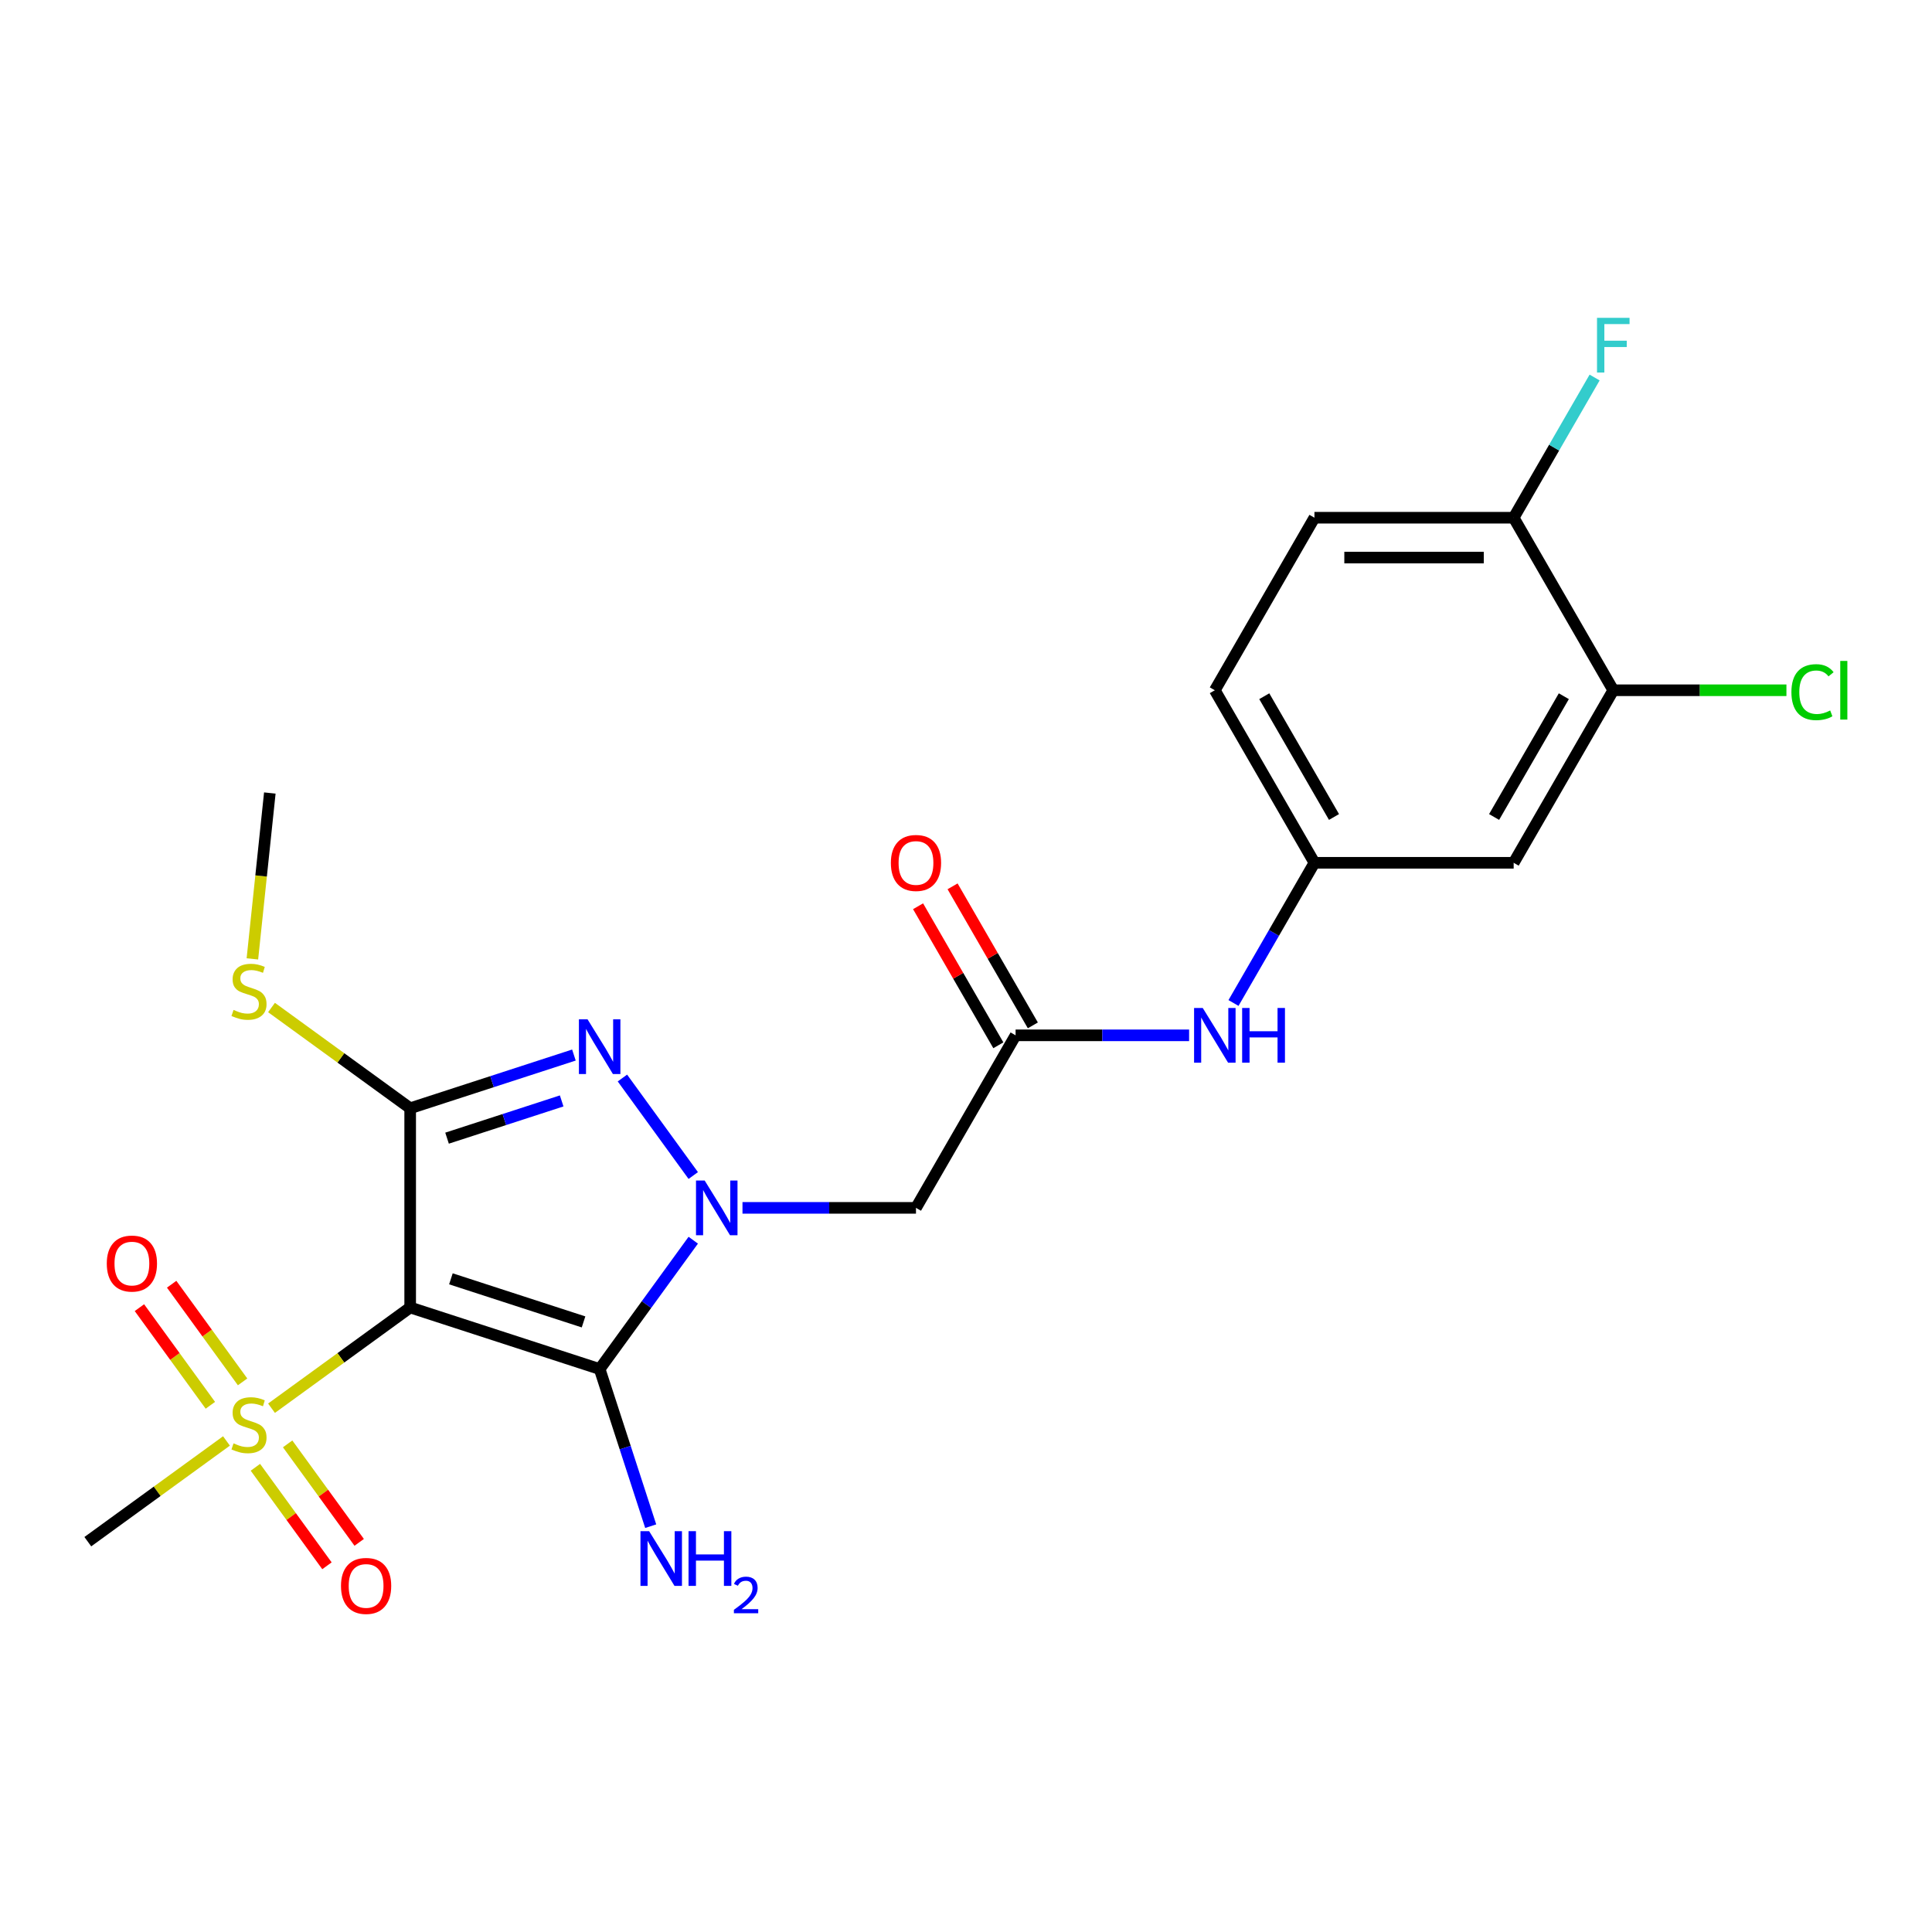 <?xml version='1.0' encoding='iso-8859-1'?>
<svg version='1.1' baseProfile='full'
              xmlns='http://www.w3.org/2000/svg'
                      xmlns:rdkit='http://www.rdkit.org/xml'
                      xmlns:xlink='http://www.w3.org/1999/xlink'
                  xml:space='preserve'
width='1000px' height='1000px' viewBox='0 0 1000 1000'>
<!-- END OF HEADER -->
<rect style='opacity:1.0;fill:#FFFFFF;stroke:none' width='1000' height='1000' x='0' y='0'> </rect>
<path class='bond-1' d='M 212.306,676.749 L 310.379,708.615' style='fill:none;fill-rule:evenodd;stroke:#000000;stroke-width:6px;stroke-linecap:butt;stroke-linejoin:miter;stroke-opacity:1' />
<path class='bond-1' d='M 233.39,661.915 L 302.041,684.221' style='fill:none;fill-rule:evenodd;stroke:#000000;stroke-width:6px;stroke-linecap:butt;stroke-linejoin:miter;stroke-opacity:1' />
<path class='bond-2' d='M 212.306,676.749 L 212.306,573.63' style='fill:none;fill-rule:evenodd;stroke:#000000;stroke-width:6px;stroke-linecap:butt;stroke-linejoin:miter;stroke-opacity:1' />
<path class='bond-4' d='M 212.306,676.749 L 176.422,702.821' style='fill:none;fill-rule:evenodd;stroke:#000000;stroke-width:6px;stroke-linecap:butt;stroke-linejoin:miter;stroke-opacity:1' />
<path class='bond-4' d='M 176.422,702.821 L 140.538,728.892' style='fill:none;fill-rule:evenodd;stroke:#CCCC00;stroke-width:6px;stroke-linecap:butt;stroke-linejoin:miter;stroke-opacity:1' />
<path class='bond-0' d='M 358.83,641.927 L 334.605,675.271' style='fill:none;fill-rule:evenodd;stroke:#0000FF;stroke-width:6px;stroke-linecap:butt;stroke-linejoin:miter;stroke-opacity:1' />
<path class='bond-0' d='M 334.605,675.271 L 310.379,708.615' style='fill:none;fill-rule:evenodd;stroke:#000000;stroke-width:6px;stroke-linecap:butt;stroke-linejoin:miter;stroke-opacity:1' />
<path class='bond-5' d='M 384.309,625.189 L 429.21,625.189' style='fill:none;fill-rule:evenodd;stroke:#0000FF;stroke-width:6px;stroke-linecap:butt;stroke-linejoin:miter;stroke-opacity:1' />
<path class='bond-5' d='M 429.21,625.189 L 474.111,625.189' style='fill:none;fill-rule:evenodd;stroke:#000000;stroke-width:6px;stroke-linecap:butt;stroke-linejoin:miter;stroke-opacity:1' />
<path class='bond-23' d='M 358.83,608.451 L 322.164,557.984' style='fill:none;fill-rule:evenodd;stroke:#0000FF;stroke-width:6px;stroke-linecap:butt;stroke-linejoin:miter;stroke-opacity:1' />
<path class='bond-14' d='M 310.379,708.615 L 323.593,749.283' style='fill:none;fill-rule:evenodd;stroke:#000000;stroke-width:6px;stroke-linecap:butt;stroke-linejoin:miter;stroke-opacity:1' />
<path class='bond-14' d='M 323.593,749.283 L 336.806,789.95' style='fill:none;fill-rule:evenodd;stroke:#0000FF;stroke-width:6px;stroke-linecap:butt;stroke-linejoin:miter;stroke-opacity:1' />
<path class='bond-3' d='M 212.306,573.63 L 254.683,559.86' style='fill:none;fill-rule:evenodd;stroke:#000000;stroke-width:6px;stroke-linecap:butt;stroke-linejoin:miter;stroke-opacity:1' />
<path class='bond-3' d='M 254.683,559.86 L 297.061,546.091' style='fill:none;fill-rule:evenodd;stroke:#0000FF;stroke-width:6px;stroke-linecap:butt;stroke-linejoin:miter;stroke-opacity:1' />
<path class='bond-3' d='M 231.392,589.113 L 261.057,579.475' style='fill:none;fill-rule:evenodd;stroke:#000000;stroke-width:6px;stroke-linecap:butt;stroke-linejoin:miter;stroke-opacity:1' />
<path class='bond-3' d='M 261.057,579.475 L 290.721,569.836' style='fill:none;fill-rule:evenodd;stroke:#0000FF;stroke-width:6px;stroke-linecap:butt;stroke-linejoin:miter;stroke-opacity:1' />
<path class='bond-12' d='M 212.306,573.63 L 176.422,547.558' style='fill:none;fill-rule:evenodd;stroke:#000000;stroke-width:6px;stroke-linecap:butt;stroke-linejoin:miter;stroke-opacity:1' />
<path class='bond-12' d='M 176.422,547.558 L 140.538,521.487' style='fill:none;fill-rule:evenodd;stroke:#CCCC00;stroke-width:6px;stroke-linecap:butt;stroke-linejoin:miter;stroke-opacity:1' />
<path class='bond-10' d='M 132.196,759.469 L 150.714,784.958' style='fill:none;fill-rule:evenodd;stroke:#CCCC00;stroke-width:6px;stroke-linecap:butt;stroke-linejoin:miter;stroke-opacity:1' />
<path class='bond-10' d='M 150.714,784.958 L 169.233,810.447' style='fill:none;fill-rule:evenodd;stroke:#FF0000;stroke-width:6px;stroke-linecap:butt;stroke-linejoin:miter;stroke-opacity:1' />
<path class='bond-10' d='M 148.881,747.346 L 167.4,772.835' style='fill:none;fill-rule:evenodd;stroke:#CCCC00;stroke-width:6px;stroke-linecap:butt;stroke-linejoin:miter;stroke-opacity:1' />
<path class='bond-10' d='M 167.4,772.835 L 185.918,798.324' style='fill:none;fill-rule:evenodd;stroke:#FF0000;stroke-width:6px;stroke-linecap:butt;stroke-linejoin:miter;stroke-opacity:1' />
<path class='bond-11' d='M 125.565,715.255 L 107.206,689.986' style='fill:none;fill-rule:evenodd;stroke:#CCCC00;stroke-width:6px;stroke-linecap:butt;stroke-linejoin:miter;stroke-opacity:1' />
<path class='bond-11' d='M 107.206,689.986 L 88.847,664.717' style='fill:none;fill-rule:evenodd;stroke:#FF0000;stroke-width:6px;stroke-linecap:butt;stroke-linejoin:miter;stroke-opacity:1' />
<path class='bond-11' d='M 108.88,727.377 L 90.521,702.108' style='fill:none;fill-rule:evenodd;stroke:#CCCC00;stroke-width:6px;stroke-linecap:butt;stroke-linejoin:miter;stroke-opacity:1' />
<path class='bond-11' d='M 90.521,702.108 L 72.162,676.839' style='fill:none;fill-rule:evenodd;stroke:#FF0000;stroke-width:6px;stroke-linecap:butt;stroke-linejoin:miter;stroke-opacity:1' />
<path class='bond-19' d='M 117.222,745.832 L 81.338,771.903' style='fill:none;fill-rule:evenodd;stroke:#CCCC00;stroke-width:6px;stroke-linecap:butt;stroke-linejoin:miter;stroke-opacity:1' />
<path class='bond-19' d='M 81.338,771.903 L 45.455,797.974' style='fill:none;fill-rule:evenodd;stroke:#000000;stroke-width:6px;stroke-linecap:butt;stroke-linejoin:miter;stroke-opacity:1' />
<path class='bond-6' d='M 474.111,625.189 L 525.671,535.885' style='fill:none;fill-rule:evenodd;stroke:#000000;stroke-width:6px;stroke-linecap:butt;stroke-linejoin:miter;stroke-opacity:1' />
<path class='bond-9' d='M 525.671,535.885 L 570.572,535.885' style='fill:none;fill-rule:evenodd;stroke:#000000;stroke-width:6px;stroke-linecap:butt;stroke-linejoin:miter;stroke-opacity:1' />
<path class='bond-9' d='M 570.572,535.885 L 615.473,535.885' style='fill:none;fill-rule:evenodd;stroke:#0000FF;stroke-width:6px;stroke-linecap:butt;stroke-linejoin:miter;stroke-opacity:1' />
<path class='bond-16' d='M 534.602,530.729 L 513.827,494.746' style='fill:none;fill-rule:evenodd;stroke:#000000;stroke-width:6px;stroke-linecap:butt;stroke-linejoin:miter;stroke-opacity:1' />
<path class='bond-16' d='M 513.827,494.746 L 493.052,458.763' style='fill:none;fill-rule:evenodd;stroke:#FF0000;stroke-width:6px;stroke-linecap:butt;stroke-linejoin:miter;stroke-opacity:1' />
<path class='bond-16' d='M 516.741,541.041 L 495.966,505.058' style='fill:none;fill-rule:evenodd;stroke:#000000;stroke-width:6px;stroke-linecap:butt;stroke-linejoin:miter;stroke-opacity:1' />
<path class='bond-16' d='M 495.966,505.058 L 475.191,469.075' style='fill:none;fill-rule:evenodd;stroke:#FF0000;stroke-width:6px;stroke-linecap:butt;stroke-linejoin:miter;stroke-opacity:1' />
<path class='bond-7' d='M 835.031,357.276 L 783.471,446.581' style='fill:none;fill-rule:evenodd;stroke:#000000;stroke-width:6px;stroke-linecap:butt;stroke-linejoin:miter;stroke-opacity:1' />
<path class='bond-7' d='M 809.436,360.36 L 773.344,422.873' style='fill:none;fill-rule:evenodd;stroke:#000000;stroke-width:6px;stroke-linecap:butt;stroke-linejoin:miter;stroke-opacity:1' />
<path class='bond-18' d='M 835.031,357.276 L 879.842,357.276' style='fill:none;fill-rule:evenodd;stroke:#000000;stroke-width:6px;stroke-linecap:butt;stroke-linejoin:miter;stroke-opacity:1' />
<path class='bond-18' d='M 879.842,357.276 L 924.653,357.276' style='fill:none;fill-rule:evenodd;stroke:#00CC00;stroke-width:6px;stroke-linecap:butt;stroke-linejoin:miter;stroke-opacity:1' />
<path class='bond-24' d='M 835.031,357.276 L 783.471,267.972' style='fill:none;fill-rule:evenodd;stroke:#000000;stroke-width:6px;stroke-linecap:butt;stroke-linejoin:miter;stroke-opacity:1' />
<path class='bond-8' d='M 783.471,446.581 L 680.351,446.581' style='fill:none;fill-rule:evenodd;stroke:#000000;stroke-width:6px;stroke-linecap:butt;stroke-linejoin:miter;stroke-opacity:1' />
<path class='bond-13' d='M 638.455,519.147 L 659.403,482.864' style='fill:none;fill-rule:evenodd;stroke:#0000FF;stroke-width:6px;stroke-linecap:butt;stroke-linejoin:miter;stroke-opacity:1' />
<path class='bond-13' d='M 659.403,482.864 L 680.351,446.581' style='fill:none;fill-rule:evenodd;stroke:#000000;stroke-width:6px;stroke-linecap:butt;stroke-linejoin:miter;stroke-opacity:1' />
<path class='bond-22' d='M 130.635,496.319 L 135.147,453.391' style='fill:none;fill-rule:evenodd;stroke:#CCCC00;stroke-width:6px;stroke-linecap:butt;stroke-linejoin:miter;stroke-opacity:1' />
<path class='bond-22' d='M 135.147,453.391 L 139.659,410.462' style='fill:none;fill-rule:evenodd;stroke:#000000;stroke-width:6px;stroke-linecap:butt;stroke-linejoin:miter;stroke-opacity:1' />
<path class='bond-20' d='M 680.351,446.581 L 628.791,357.276' style='fill:none;fill-rule:evenodd;stroke:#000000;stroke-width:6px;stroke-linecap:butt;stroke-linejoin:miter;stroke-opacity:1' />
<path class='bond-20' d='M 690.478,422.873 L 654.386,360.36' style='fill:none;fill-rule:evenodd;stroke:#000000;stroke-width:6px;stroke-linecap:butt;stroke-linejoin:miter;stroke-opacity:1' />
<path class='bond-15' d='M 783.471,267.972 L 680.351,267.972' style='fill:none;fill-rule:evenodd;stroke:#000000;stroke-width:6px;stroke-linecap:butt;stroke-linejoin:miter;stroke-opacity:1' />
<path class='bond-15' d='M 768.003,288.596 L 695.819,288.596' style='fill:none;fill-rule:evenodd;stroke:#000000;stroke-width:6px;stroke-linecap:butt;stroke-linejoin:miter;stroke-opacity:1' />
<path class='bond-21' d='M 783.471,267.972 L 804.419,231.688' style='fill:none;fill-rule:evenodd;stroke:#000000;stroke-width:6px;stroke-linecap:butt;stroke-linejoin:miter;stroke-opacity:1' />
<path class='bond-21' d='M 804.419,231.688 L 825.367,195.405' style='fill:none;fill-rule:evenodd;stroke:#33CCCC;stroke-width:6px;stroke-linecap:butt;stroke-linejoin:miter;stroke-opacity:1' />
<path class='bond-17' d='M 680.351,267.972 L 628.791,357.276' style='fill:none;fill-rule:evenodd;stroke:#000000;stroke-width:6px;stroke-linecap:butt;stroke-linejoin:miter;stroke-opacity:1' />
<path  class='atom-1' d='M 364.731 611.029
L 374.011 626.029
Q 374.931 627.509, 376.411 630.189
Q 377.891 632.869, 377.971 633.029
L 377.971 611.029
L 381.731 611.029
L 381.731 639.349
L 377.851 639.349
L 367.891 622.949
Q 366.731 621.029, 365.491 618.829
Q 364.291 616.629, 363.931 615.949
L 363.931 639.349
L 360.251 639.349
L 360.251 611.029
L 364.731 611.029
' fill='#0000FF'/>
<path  class='atom-4' d='M 304.119 527.604
L 313.399 542.604
Q 314.319 544.084, 315.799 546.764
Q 317.279 549.444, 317.359 549.604
L 317.359 527.604
L 321.119 527.604
L 321.119 555.924
L 317.239 555.924
L 307.279 539.524
Q 306.119 537.604, 304.879 535.404
Q 303.679 533.204, 303.319 532.524
L 303.319 555.924
L 299.639 555.924
L 299.639 527.604
L 304.119 527.604
' fill='#0000FF'/>
<path  class='atom-5' d='M 120.88 747.082
Q 121.2 747.202, 122.52 747.762
Q 123.84 748.322, 125.28 748.682
Q 126.76 749.002, 128.2 749.002
Q 130.88 749.002, 132.44 747.722
Q 134 746.402, 134 744.122
Q 134 742.562, 133.2 741.602
Q 132.44 740.642, 131.24 740.122
Q 130.04 739.602, 128.04 739.002
Q 125.52 738.242, 124 737.522
Q 122.52 736.802, 121.44 735.282
Q 120.4 733.762, 120.4 731.202
Q 120.4 727.642, 122.8 725.442
Q 125.24 723.242, 130.04 723.242
Q 133.32 723.242, 137.04 724.802
L 136.12 727.882
Q 132.72 726.482, 130.16 726.482
Q 127.4 726.482, 125.88 727.642
Q 124.36 728.762, 124.4 730.722
Q 124.4 732.242, 125.16 733.162
Q 125.96 734.082, 127.08 734.602
Q 128.24 735.122, 130.16 735.722
Q 132.72 736.522, 134.24 737.322
Q 135.76 738.122, 136.84 739.762
Q 137.96 741.362, 137.96 744.122
Q 137.96 748.042, 135.32 750.162
Q 132.72 752.242, 128.36 752.242
Q 125.84 752.242, 123.92 751.682
Q 122.04 751.162, 119.8 750.242
L 120.88 747.082
' fill='#CCCC00'/>
<path  class='atom-10' d='M 622.531 521.725
L 631.811 536.725
Q 632.731 538.205, 634.211 540.885
Q 635.691 543.565, 635.771 543.725
L 635.771 521.725
L 639.531 521.725
L 639.531 550.045
L 635.651 550.045
L 625.691 533.645
Q 624.531 531.725, 623.291 529.525
Q 622.091 527.325, 621.731 526.645
L 621.731 550.045
L 618.051 550.045
L 618.051 521.725
L 622.531 521.725
' fill='#0000FF'/>
<path  class='atom-10' d='M 642.931 521.725
L 646.771 521.725
L 646.771 533.765
L 661.251 533.765
L 661.251 521.725
L 665.091 521.725
L 665.091 550.045
L 661.251 550.045
L 661.251 536.965
L 646.771 536.965
L 646.771 550.045
L 642.931 550.045
L 642.931 521.725
' fill='#0000FF'/>
<path  class='atom-11' d='M 176.493 820.868
Q 176.493 814.068, 179.853 810.268
Q 183.213 806.468, 189.493 806.468
Q 195.773 806.468, 199.133 810.268
Q 202.493 814.068, 202.493 820.868
Q 202.493 827.748, 199.093 831.668
Q 195.693 835.548, 189.493 835.548
Q 183.253 835.548, 179.853 831.668
Q 176.493 827.788, 176.493 820.868
M 189.493 832.348
Q 193.813 832.348, 196.133 829.468
Q 198.493 826.548, 198.493 820.868
Q 198.493 815.308, 196.133 812.508
Q 193.813 809.668, 189.493 809.668
Q 185.173 809.668, 182.813 812.468
Q 180.493 815.268, 180.493 820.868
Q 180.493 826.588, 182.813 829.468
Q 185.173 832.348, 189.493 832.348
' fill='#FF0000'/>
<path  class='atom-12' d='M 55.268 654.016
Q 55.268 647.216, 58.628 643.416
Q 61.988 639.616, 68.268 639.616
Q 74.548 639.616, 77.908 643.416
Q 81.268 647.216, 81.268 654.016
Q 81.268 660.896, 77.868 664.816
Q 74.468 668.696, 68.268 668.696
Q 62.028 668.696, 58.628 664.816
Q 55.268 660.936, 55.268 654.016
M 68.268 665.496
Q 72.588 665.496, 74.908 662.616
Q 77.268 659.696, 77.268 654.016
Q 77.268 648.456, 74.908 645.656
Q 72.588 642.816, 68.268 642.816
Q 63.948 642.816, 61.588 645.616
Q 59.268 648.416, 59.268 654.016
Q 59.268 659.736, 61.588 662.616
Q 63.948 665.496, 68.268 665.496
' fill='#FF0000'/>
<path  class='atom-13' d='M 120.88 522.737
Q 121.2 522.857, 122.52 523.417
Q 123.84 523.977, 125.28 524.337
Q 126.76 524.657, 128.2 524.657
Q 130.88 524.657, 132.44 523.377
Q 134 522.057, 134 519.777
Q 134 518.217, 133.2 517.257
Q 132.44 516.297, 131.24 515.777
Q 130.04 515.257, 128.04 514.657
Q 125.52 513.897, 124 513.177
Q 122.52 512.457, 121.44 510.937
Q 120.4 509.417, 120.4 506.857
Q 120.4 503.297, 122.8 501.097
Q 125.24 498.897, 130.04 498.897
Q 133.32 498.897, 137.04 500.457
L 136.12 503.537
Q 132.72 502.137, 130.16 502.137
Q 127.4 502.137, 125.88 503.297
Q 124.36 504.417, 124.4 506.377
Q 124.4 507.897, 125.16 508.817
Q 125.96 509.737, 127.08 510.257
Q 128.24 510.777, 130.16 511.377
Q 132.72 512.177, 134.24 512.977
Q 135.76 513.777, 136.84 515.417
Q 137.96 517.017, 137.96 519.777
Q 137.96 523.697, 135.32 525.817
Q 132.72 527.897, 128.36 527.897
Q 125.84 527.897, 123.92 527.337
Q 122.04 526.817, 119.8 525.897
L 120.88 522.737
' fill='#CCCC00'/>
<path  class='atom-15' d='M 335.985 792.528
L 345.265 807.528
Q 346.185 809.008, 347.665 811.688
Q 349.145 814.368, 349.225 814.528
L 349.225 792.528
L 352.985 792.528
L 352.985 820.848
L 349.105 820.848
L 339.145 804.448
Q 337.985 802.528, 336.745 800.328
Q 335.545 798.128, 335.185 797.448
L 335.185 820.848
L 331.505 820.848
L 331.505 792.528
L 335.985 792.528
' fill='#0000FF'/>
<path  class='atom-15' d='M 356.385 792.528
L 360.225 792.528
L 360.225 804.568
L 374.705 804.568
L 374.705 792.528
L 378.545 792.528
L 378.545 820.848
L 374.705 820.848
L 374.705 807.768
L 360.225 807.768
L 360.225 820.848
L 356.385 820.848
L 356.385 792.528
' fill='#0000FF'/>
<path  class='atom-15' d='M 379.917 819.854
Q 380.604 818.086, 382.241 817.109
Q 383.877 816.106, 386.148 816.106
Q 388.973 816.106, 390.557 817.637
Q 392.141 819.168, 392.141 821.887
Q 392.141 824.659, 390.081 827.246
Q 388.049 829.834, 383.825 832.896
L 392.457 832.896
L 392.457 835.008
L 379.865 835.008
L 379.865 833.239
Q 383.349 830.758, 385.409 828.91
Q 387.494 827.062, 388.497 825.398
Q 389.501 823.735, 389.501 822.019
Q 389.501 820.224, 388.603 819.221
Q 387.705 818.218, 386.148 818.218
Q 384.643 818.218, 383.64 818.825
Q 382.637 819.432, 381.924 820.778
L 379.917 819.854
' fill='#0000FF'/>
<path  class='atom-17' d='M 461.111 446.661
Q 461.111 439.861, 464.471 436.061
Q 467.831 432.261, 474.111 432.261
Q 480.391 432.261, 483.751 436.061
Q 487.111 439.861, 487.111 446.661
Q 487.111 453.541, 483.711 457.461
Q 480.311 461.341, 474.111 461.341
Q 467.871 461.341, 464.471 457.461
Q 461.111 453.581, 461.111 446.661
M 474.111 458.141
Q 478.431 458.141, 480.751 455.261
Q 483.111 452.341, 483.111 446.661
Q 483.111 441.101, 480.751 438.301
Q 478.431 435.461, 474.111 435.461
Q 469.791 435.461, 467.431 438.261
Q 465.111 441.061, 465.111 446.661
Q 465.111 452.381, 467.431 455.261
Q 469.791 458.141, 474.111 458.141
' fill='#FF0000'/>
<path  class='atom-19' d='M 927.231 358.256
Q 927.231 351.216, 930.511 347.536
Q 933.831 343.816, 940.111 343.816
Q 945.951 343.816, 949.071 347.936
L 946.431 350.096
Q 944.151 347.096, 940.111 347.096
Q 935.831 347.096, 933.551 349.976
Q 931.311 352.816, 931.311 358.256
Q 931.311 363.856, 933.631 366.736
Q 935.991 369.616, 940.551 369.616
Q 943.671 369.616, 947.311 367.736
L 948.431 370.736
Q 946.951 371.696, 944.711 372.256
Q 942.471 372.816, 939.991 372.816
Q 933.831 372.816, 930.511 369.056
Q 927.231 365.296, 927.231 358.256
' fill='#00CC00'/>
<path  class='atom-19' d='M 952.511 342.096
L 956.191 342.096
L 956.191 372.456
L 952.511 372.456
L 952.511 342.096
' fill='#00CC00'/>
<path  class='atom-22' d='M 826.611 164.507
L 843.451 164.507
L 843.451 167.747
L 830.411 167.747
L 830.411 176.347
L 842.011 176.347
L 842.011 179.627
L 830.411 179.627
L 830.411 192.827
L 826.611 192.827
L 826.611 164.507
' fill='#33CCCC'/>
</svg>
